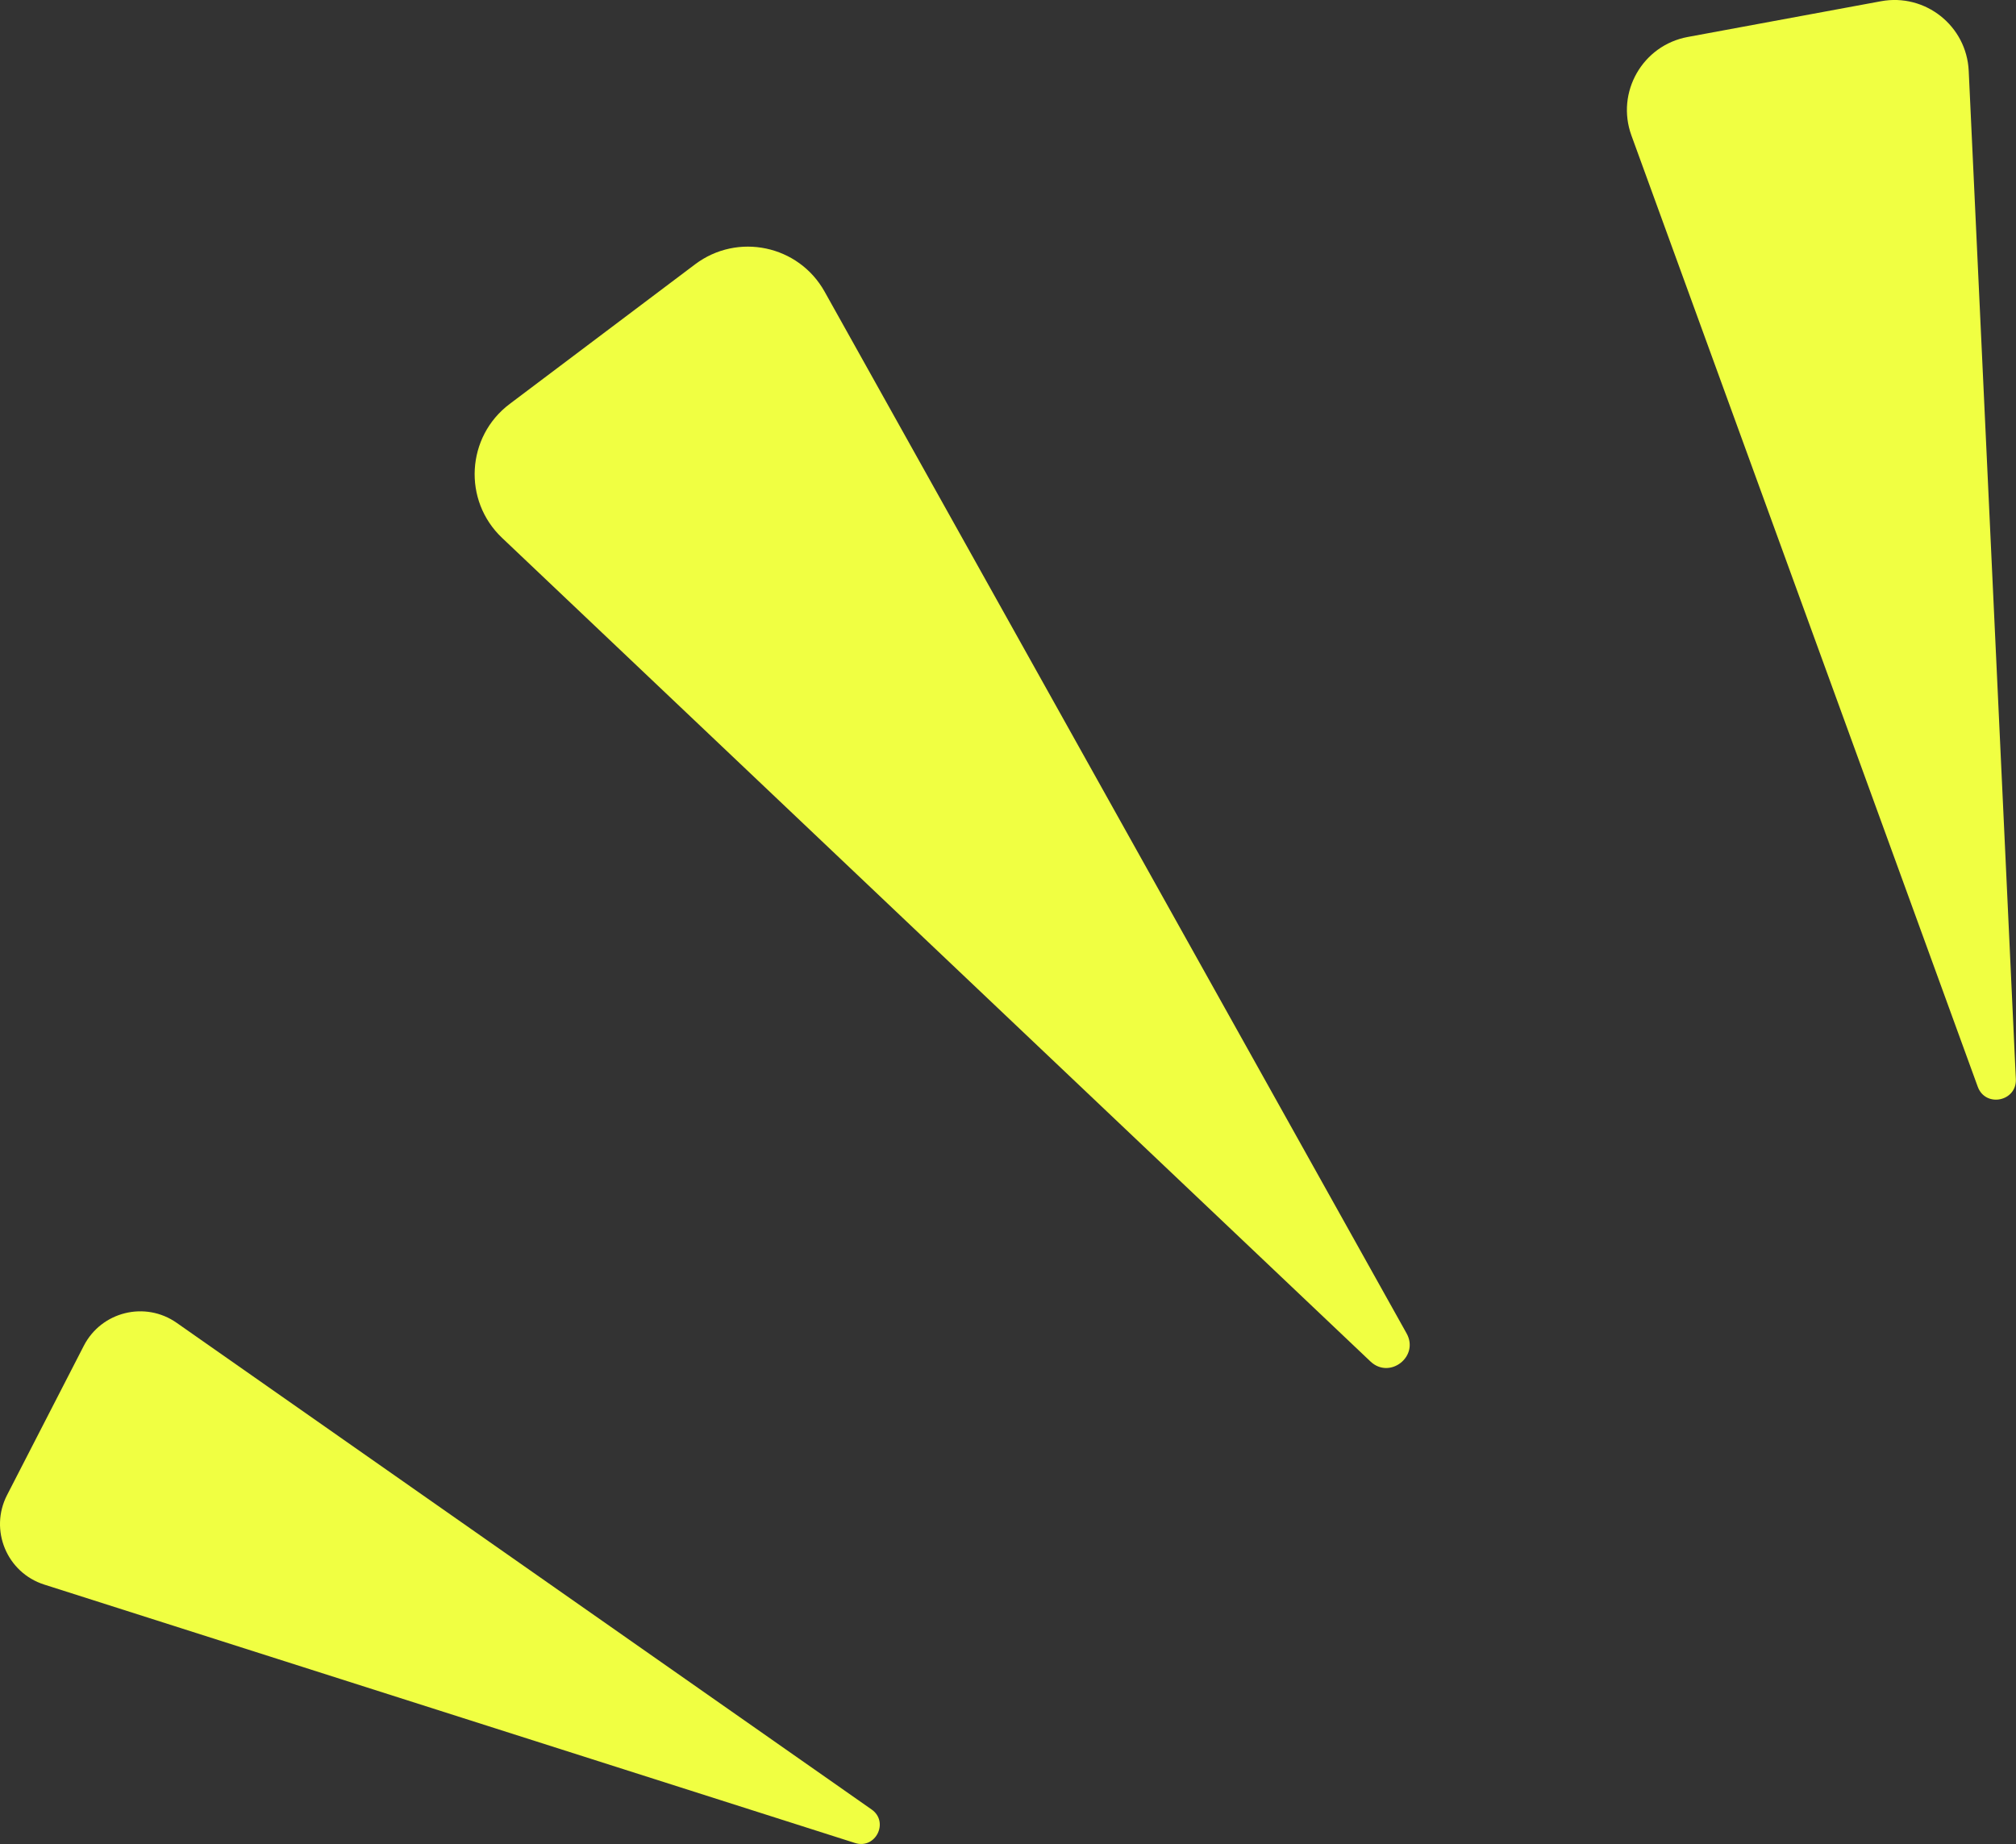 <?xml version="1.0" encoding="UTF-8" standalone="no"?><svg xmlns="http://www.w3.org/2000/svg" xmlns:xlink="http://www.w3.org/1999/xlink" fill="#000000" height="615.4" preserveAspectRatio="xMidYMid meet" version="1" viewBox="0.0 0.0 672.7 615.4" width="672.7" zoomAndPan="magnify"><rect x="0.0" y="0.0" width="672.7" height="615.4" fill="#333333" stroke="none"/><defs><clipPath id="a"><path d="M 542 0 L 672.66 0 L 672.66 367 L 542 367 Z M 542 0"/></clipPath><clipPath id="b"><path d="M 0 437 L 294 437 L 294 615.379 L 0 615.379 Z M 0 437"/></clipPath></defs><g><g id="change1_1"><path d="M 457.289 454.348 L 167.52 179.492 C 154.371 167.02 155.578 145.723 170.059 134.816 L 231.938 88.211 C 246.129 77.52 266.492 81.816 275.156 97.328 L 469.348 444.977 C 473.66 452.703 463.707 460.438 457.289 454.348" fill="#f0ff42"/></g><g clip-path="url(#a)" id="change1_3"><path d="M 659.93 362.652 L 544.375 45.211 C 539.129 30.797 548.09 15.121 563.172 12.336 L 627.637 0.414 C 642.422 -2.32 656.219 8.625 656.922 23.645 L 672.648 360.102 C 672.996 367.609 662.5 369.715 659.93 362.652" fill="#f0ff42"/></g><g clip-path="url(#b)" id="change1_2"><path d="M 285.297 615.047 L 14.762 528.809 C 2.277 524.832 -3.637 510.59 2.355 498.934 L 27.957 449.129 C 33.832 437.703 48.438 434.09 58.957 441.461 L 290.836 603.863 C 296.758 608.012 292.188 617.242 285.297 615.047" fill="#f0ff42"/></g></g></svg>